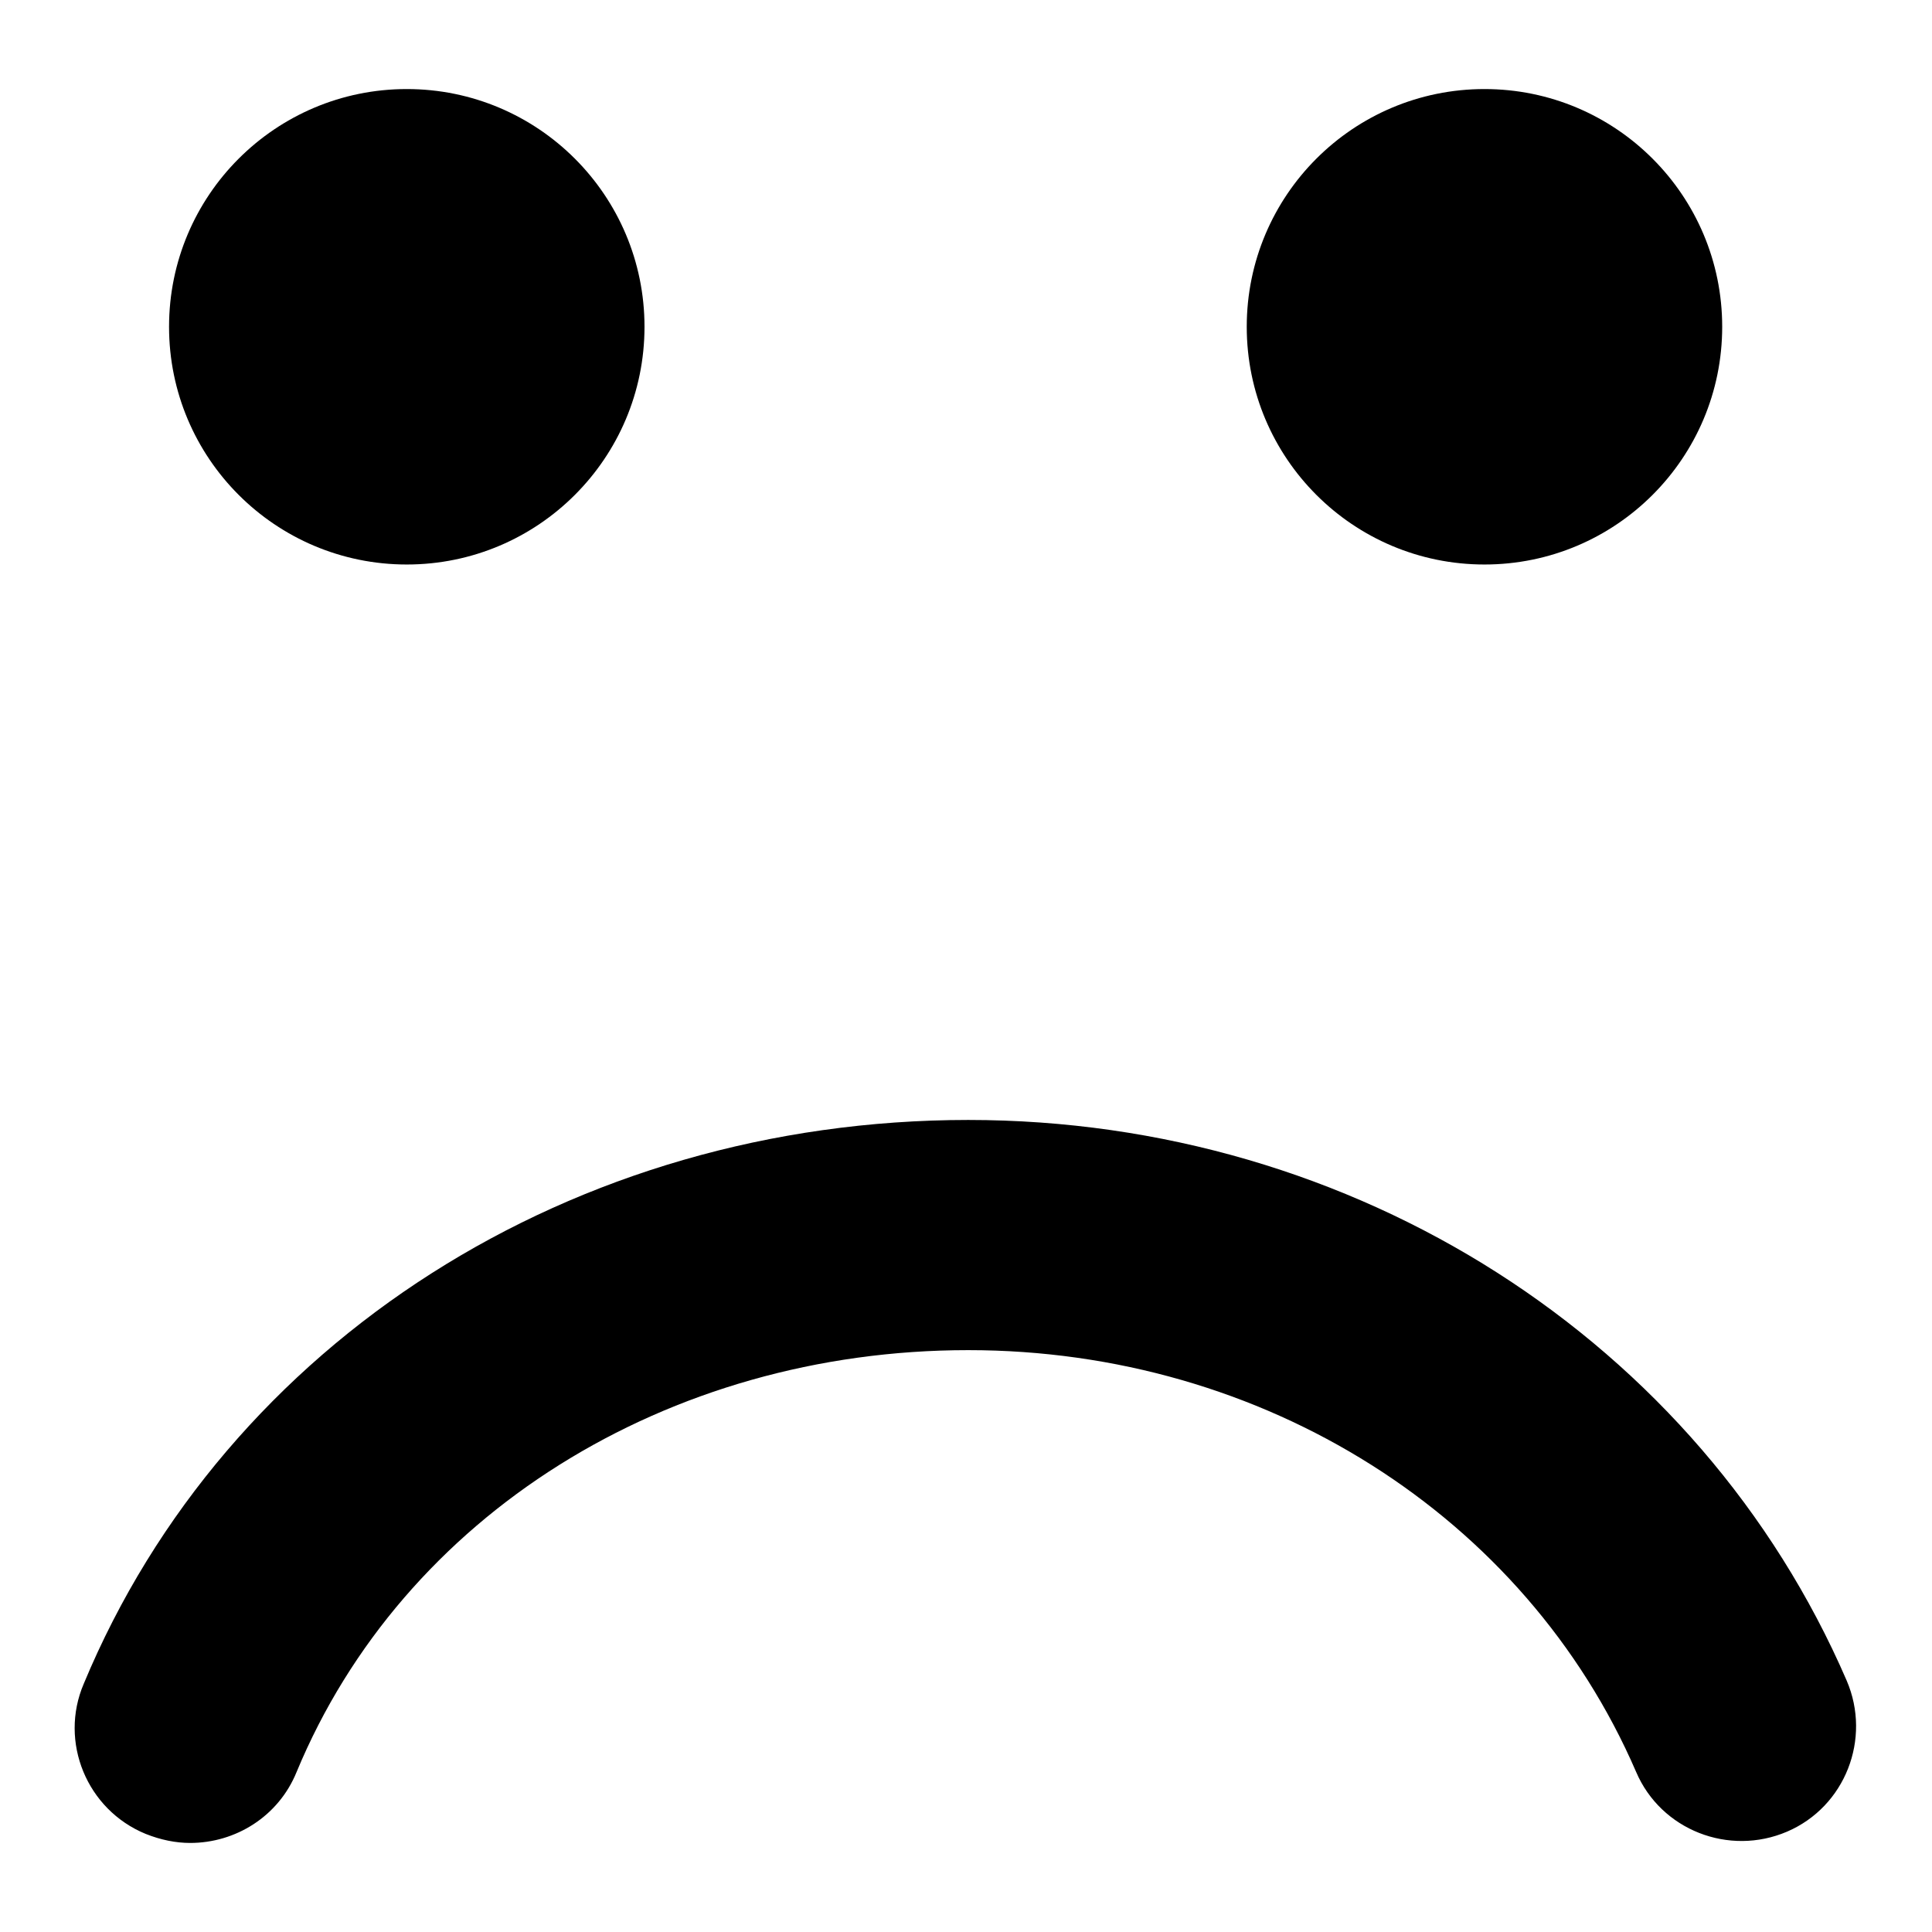 <?xml version="1.0" encoding="utf-8"?>
<!-- Svg Vector Icons : http://www.onlinewebfonts.com/icon -->
<!DOCTYPE svg PUBLIC "-//W3C//DTD SVG 1.1//EN" "http://www.w3.org/Graphics/SVG/1.1/DTD/svg11.dtd">
<svg version="1.1" xmlns="http://www.w3.org/2000/svg" xmlns:xlink="http://www.w3.org/1999/xlink" x="0px" y="0px" viewBox="0 0 256 256" enable-background="new 0 0 256 256" xml:space="preserve">
<g><g><g><path fill="#000000" d="M244.7,222.7c3.3,7.7-0.2,16.7-7.9,20c-7.7,3.3-16.7-0.2-20-7.9c-14.7-34-49.4-55.9-88.5-55.9c-39.9,0-74.9,21.9-89,55.9c-2.4,5.9-8.1,9.4-14.1,9.4c-1.9,0-3.9-0.4-5.9-1.2c-7.8-3.2-11.5-12.2-8.2-19.9C30,177.7,76,148.4,128.3,148.4C179.5,148.4,225.2,177.6,244.7,222.7z M22.4,43.3c0-17.4,14.1-31.5,31.5-31.5s31.5,14.1,31.5,31.5c0,17.4-14.1,31.5-31.5,31.5C36.5,74.8,22.4,60.7,22.4,43.3z M165.2,43.3c0-17.4,14.1-31.5,31.5-31.5c17.4,0,31.5,14.1,31.5,31.5c0,17.4-14.1,31.5-31.5,31.5C179.3,74.8,165.2,60.7,165.2,43.3z"/></g><g></g><g></g><g></g><g></g><g></g><g></g><g></g><g></g><g></g><g></g><g></g><g></g><g></g><g></g><g></g></g></g>
</svg>